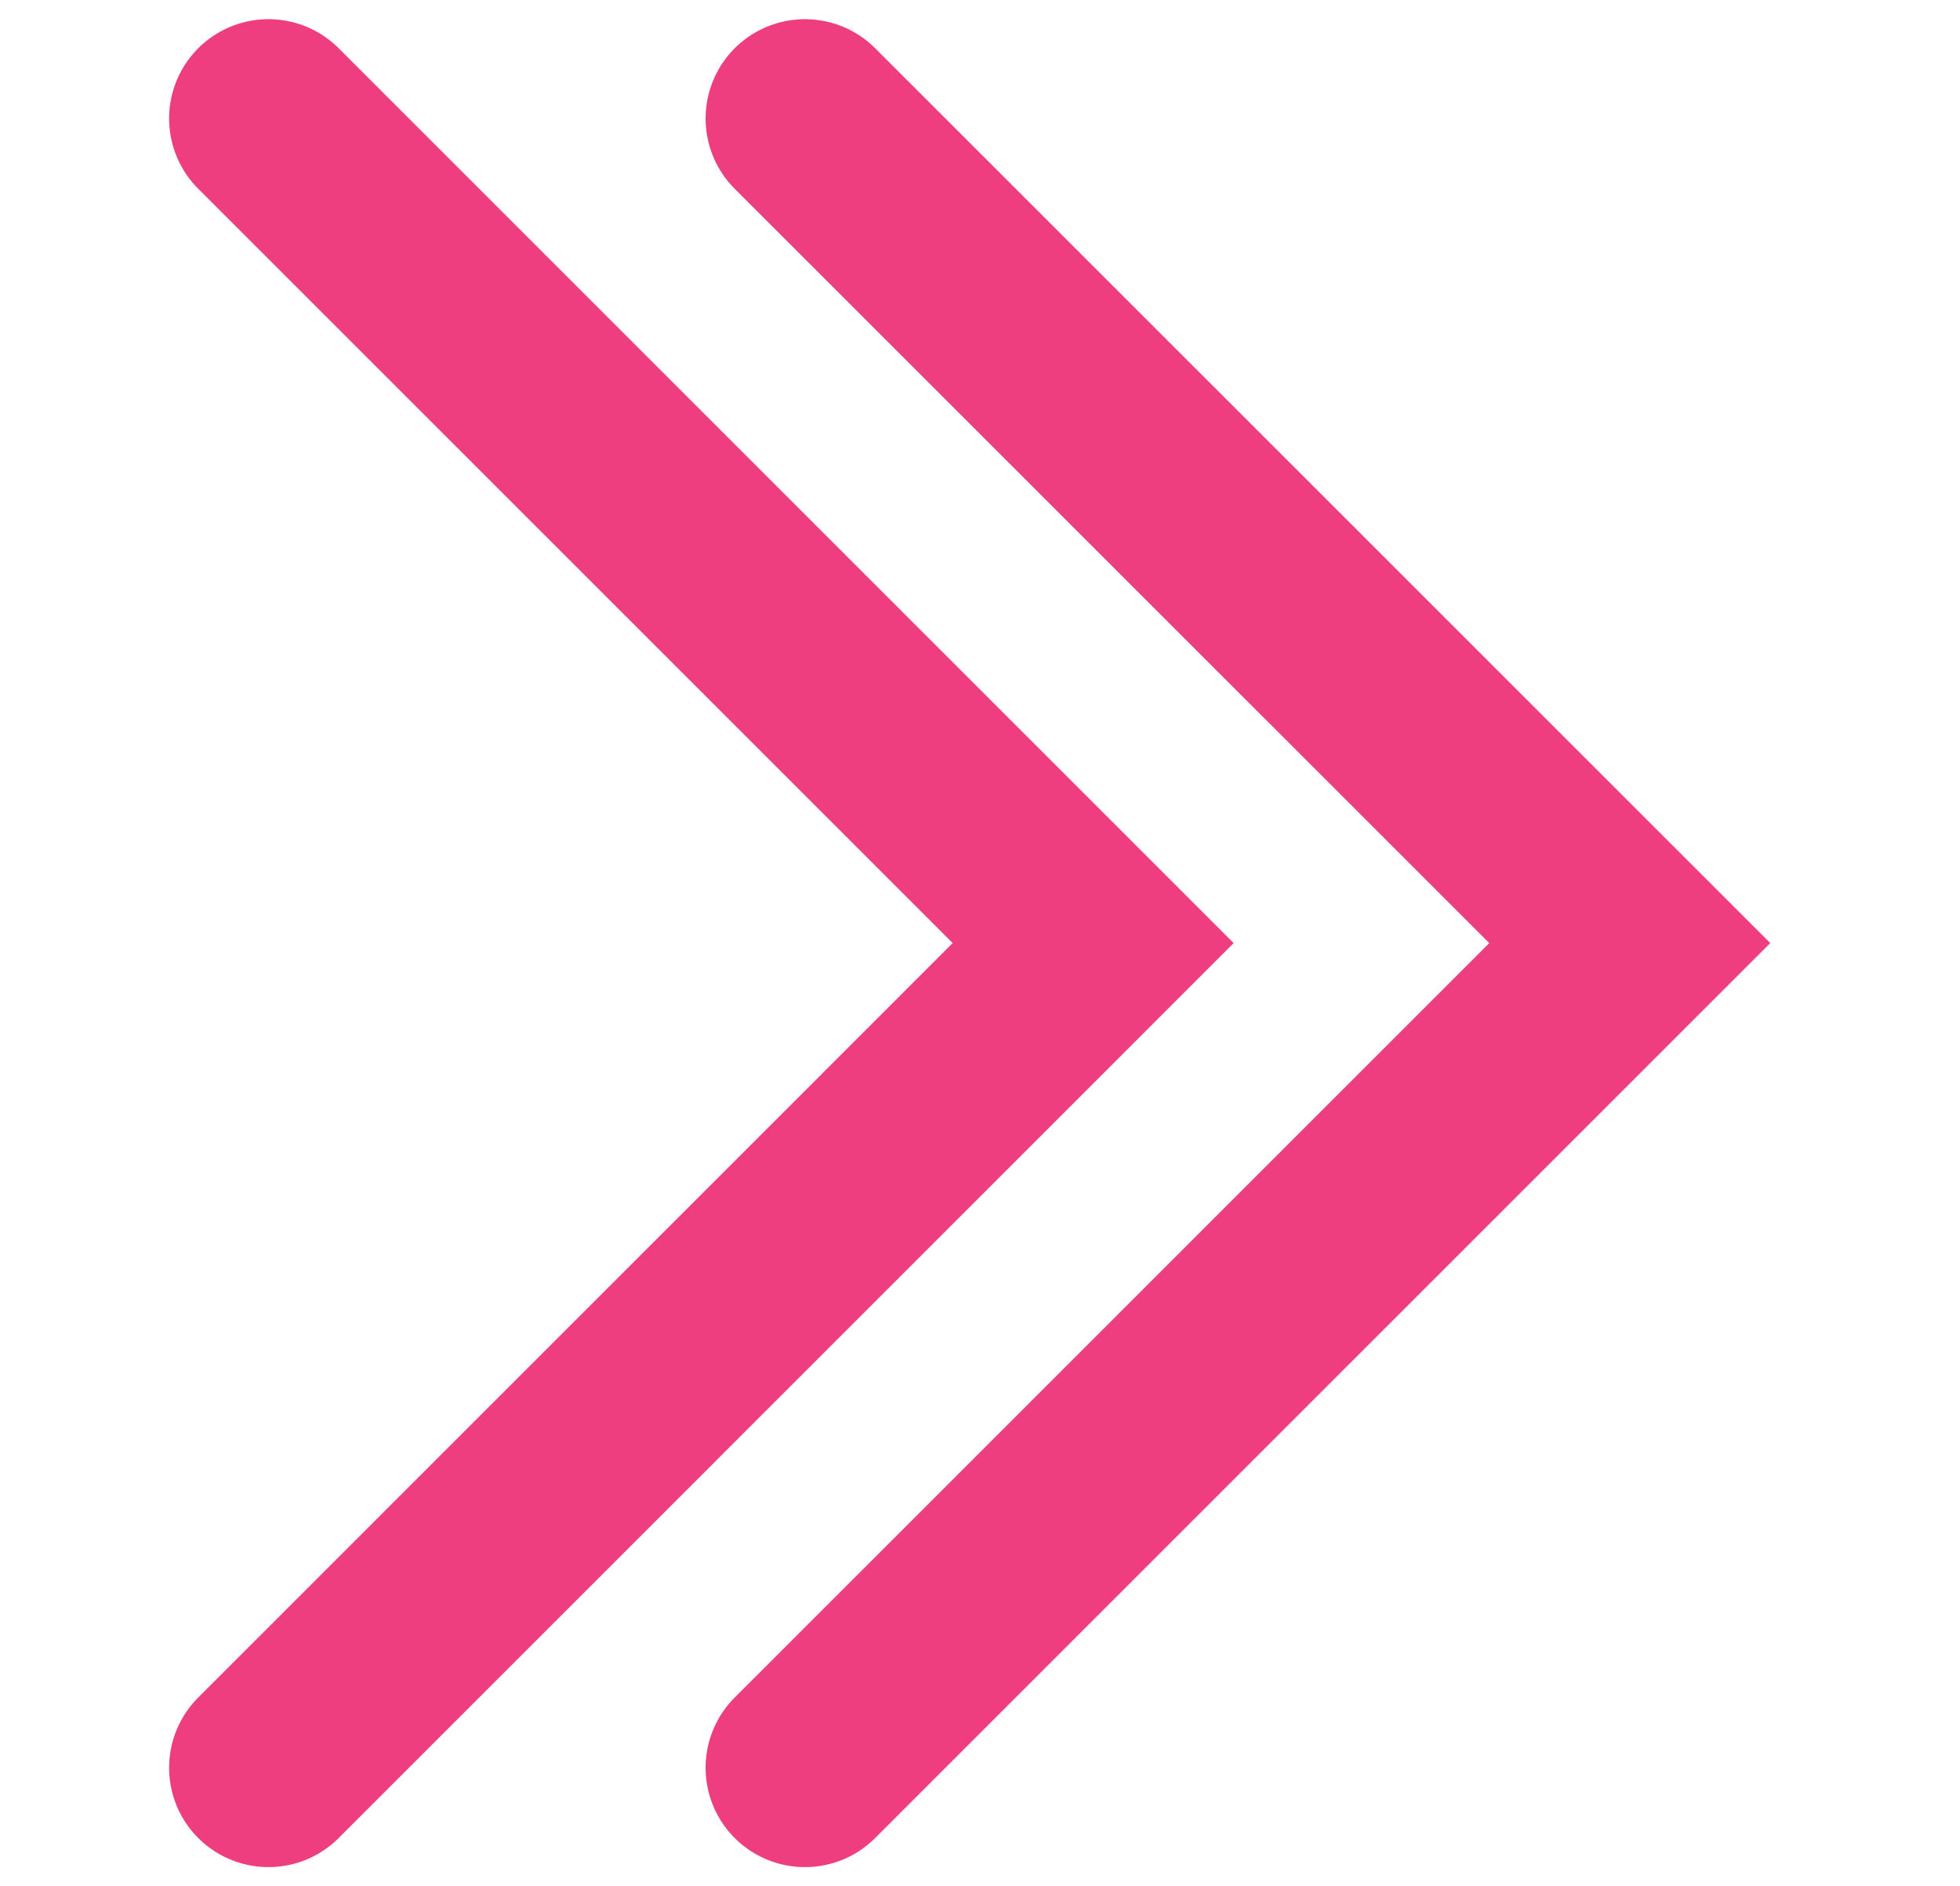 <?xml version="1.0" encoding="utf-8"?>
<!-- Generator: Adobe Illustrator 27.8.0, SVG Export Plug-In . SVG Version: 6.00 Build 0)  -->
<svg version="1.1" id="Layer_1" xmlns="http://www.w3.org/2000/svg" xmlns:xlink="http://www.w3.org/1999/xlink" x="0px" y="0px"
	 viewBox="0 0 197.28 189.89" style="enable-background:new 0 0 197.28 189.89;" xml:space="preserve">
<style type="text/css">
	.st0{fill:none;stroke:#EE3E80;stroke-width:20;stroke-linecap:round;stroke-miterlimit:10;}
</style>
<polyline class="st0" points="81.02,177.96 164.04,94.94 81.02,11.93 "/>
<polyline class="st0" points="27.02,177.96 110.03,94.94 27.02,11.93 "/>
</svg>

